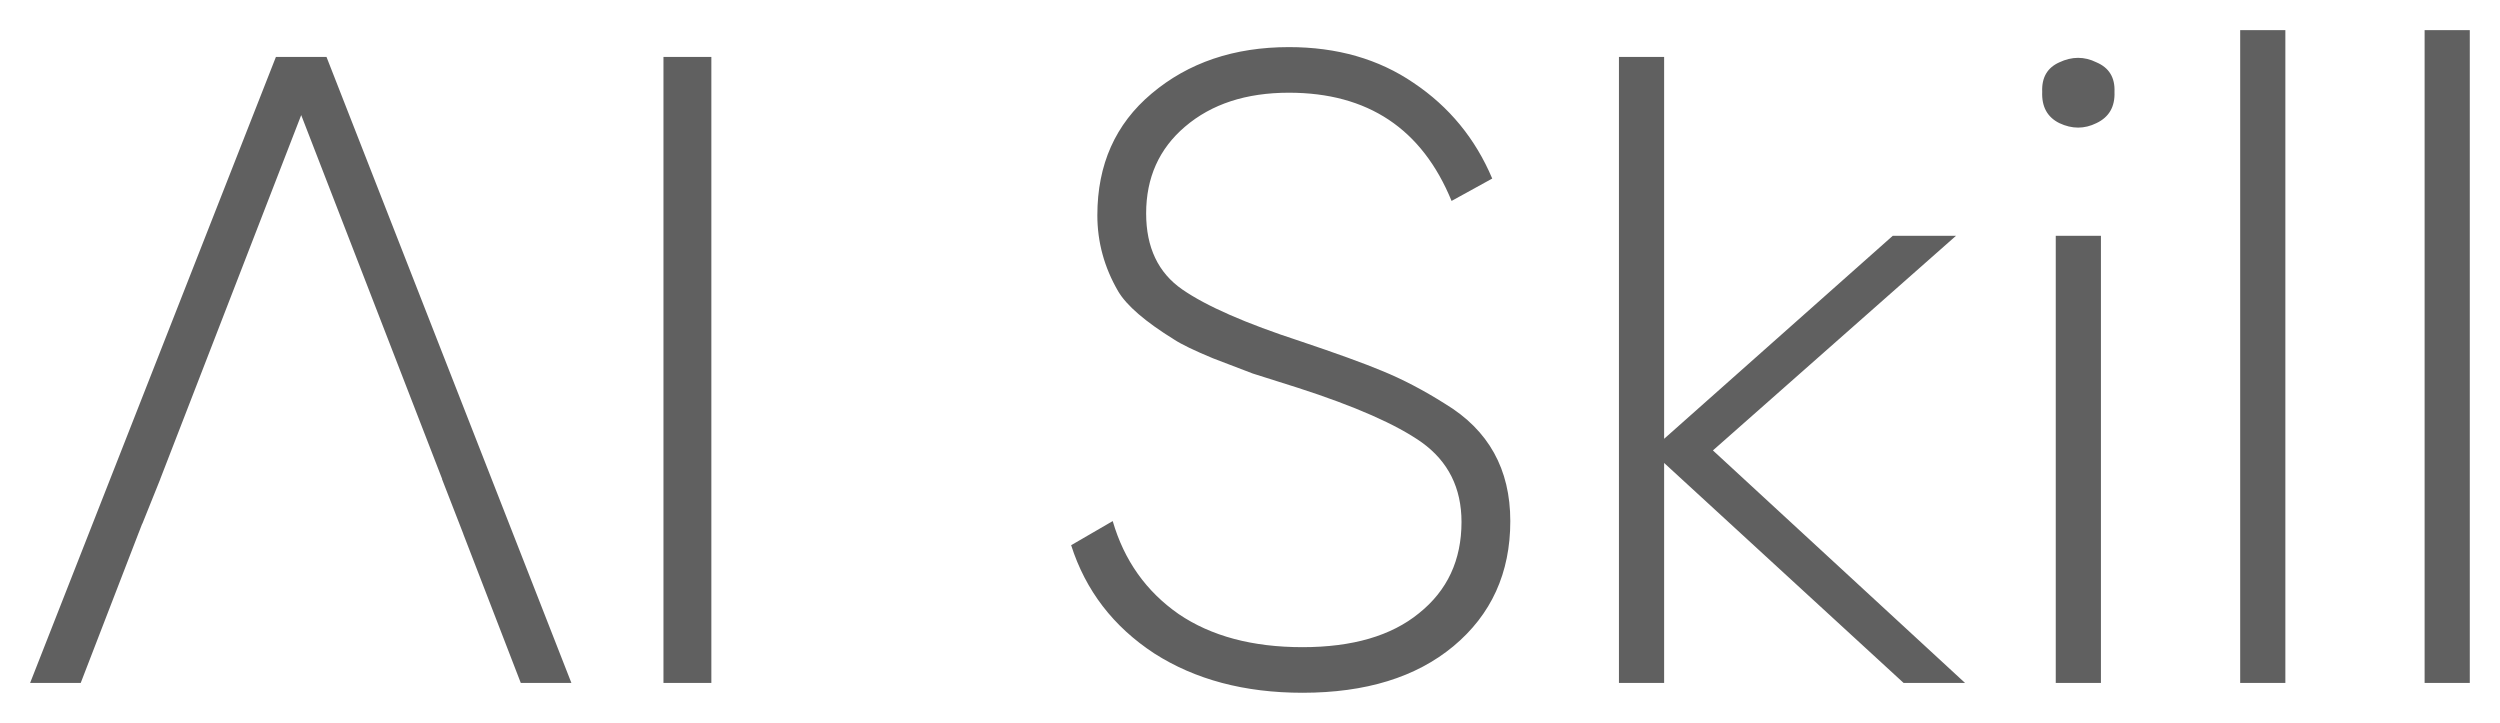 <?xml version="1.0" encoding="UTF-8"?> <svg xmlns="http://www.w3.org/2000/svg" width="83" height="24" viewBox="0 0 83 24" fill="none"><path fill-rule="evenodd" clip-rule="evenodd" d="M75.874 22.673H74.374V1H75.874V22.673ZM38.322 21.694C39.682 22.564 41.322 23 43.242 23C45.342 23 47.012 22.485 48.252 21.456C49.512 20.407 50.142 19.022 50.142 17.3C50.142 15.578 49.422 14.281 47.982 13.41C47.262 12.955 46.562 12.589 45.882 12.312C45.262 12.054 44.362 11.728 43.182 11.332C41.362 10.738 40.052 10.164 39.252 9.61C38.452 9.056 38.052 8.215 38.052 7.086C38.052 5.899 38.482 4.939 39.342 4.206C40.222 3.454 41.372 3.078 42.792 3.078C45.412 3.078 47.212 4.276 48.192 6.671L49.542 5.928C48.982 4.602 48.112 3.543 46.932 2.752C45.772 1.96 44.392 1.564 42.792 1.564C40.972 1.564 39.452 2.079 38.232 3.108C37.032 4.117 36.432 5.463 36.432 7.146C36.432 8.036 36.662 8.878 37.122 9.669C37.402 10.144 38.022 10.679 38.982 11.273C39.222 11.431 39.652 11.639 40.272 11.896L41.592 12.401L43.092 12.876C44.992 13.489 46.362 14.093 47.202 14.687C48.082 15.32 48.522 16.201 48.522 17.329C48.522 18.596 48.052 19.605 47.112 20.358C46.192 21.11 44.902 21.486 43.242 21.486C41.582 21.486 40.212 21.12 39.132 20.387C38.052 19.635 37.322 18.606 36.942 17.3L35.562 18.101C36.042 19.605 36.962 20.803 38.322 21.694ZM18.97 22.673H17.29L15.38 17.725H15.382L14.674 15.904H14.68L10 3.821L5.32 15.904H5.322L4.725 17.389H4.72L4.615 17.662L4.589 17.725H4.59L2.68 22.673H1L9.16 1.891H10.84L18.97 22.673ZM22.027 22.673V1.891H23.617V22.673H22.027ZM56.869 14.954L65.239 22.673H63.199L55.249 15.37V22.673H53.749V1.891H55.249V14.568L62.839 7.829H64.939L56.869 14.954ZM68.371 2.069C67.971 2.247 67.781 2.574 67.801 3.049C67.781 3.543 67.971 3.89 68.371 4.088C68.791 4.286 69.201 4.286 69.601 4.088C70.021 3.89 70.221 3.543 70.201 3.049C70.221 2.574 70.021 2.247 69.601 2.069C69.201 1.871 68.791 1.871 68.371 2.069ZM68.251 22.673H69.751V7.829H68.251V22.673ZM80.497 22.673H81.997V1H80.497V22.673Z" fill="#606060"></path></svg> 